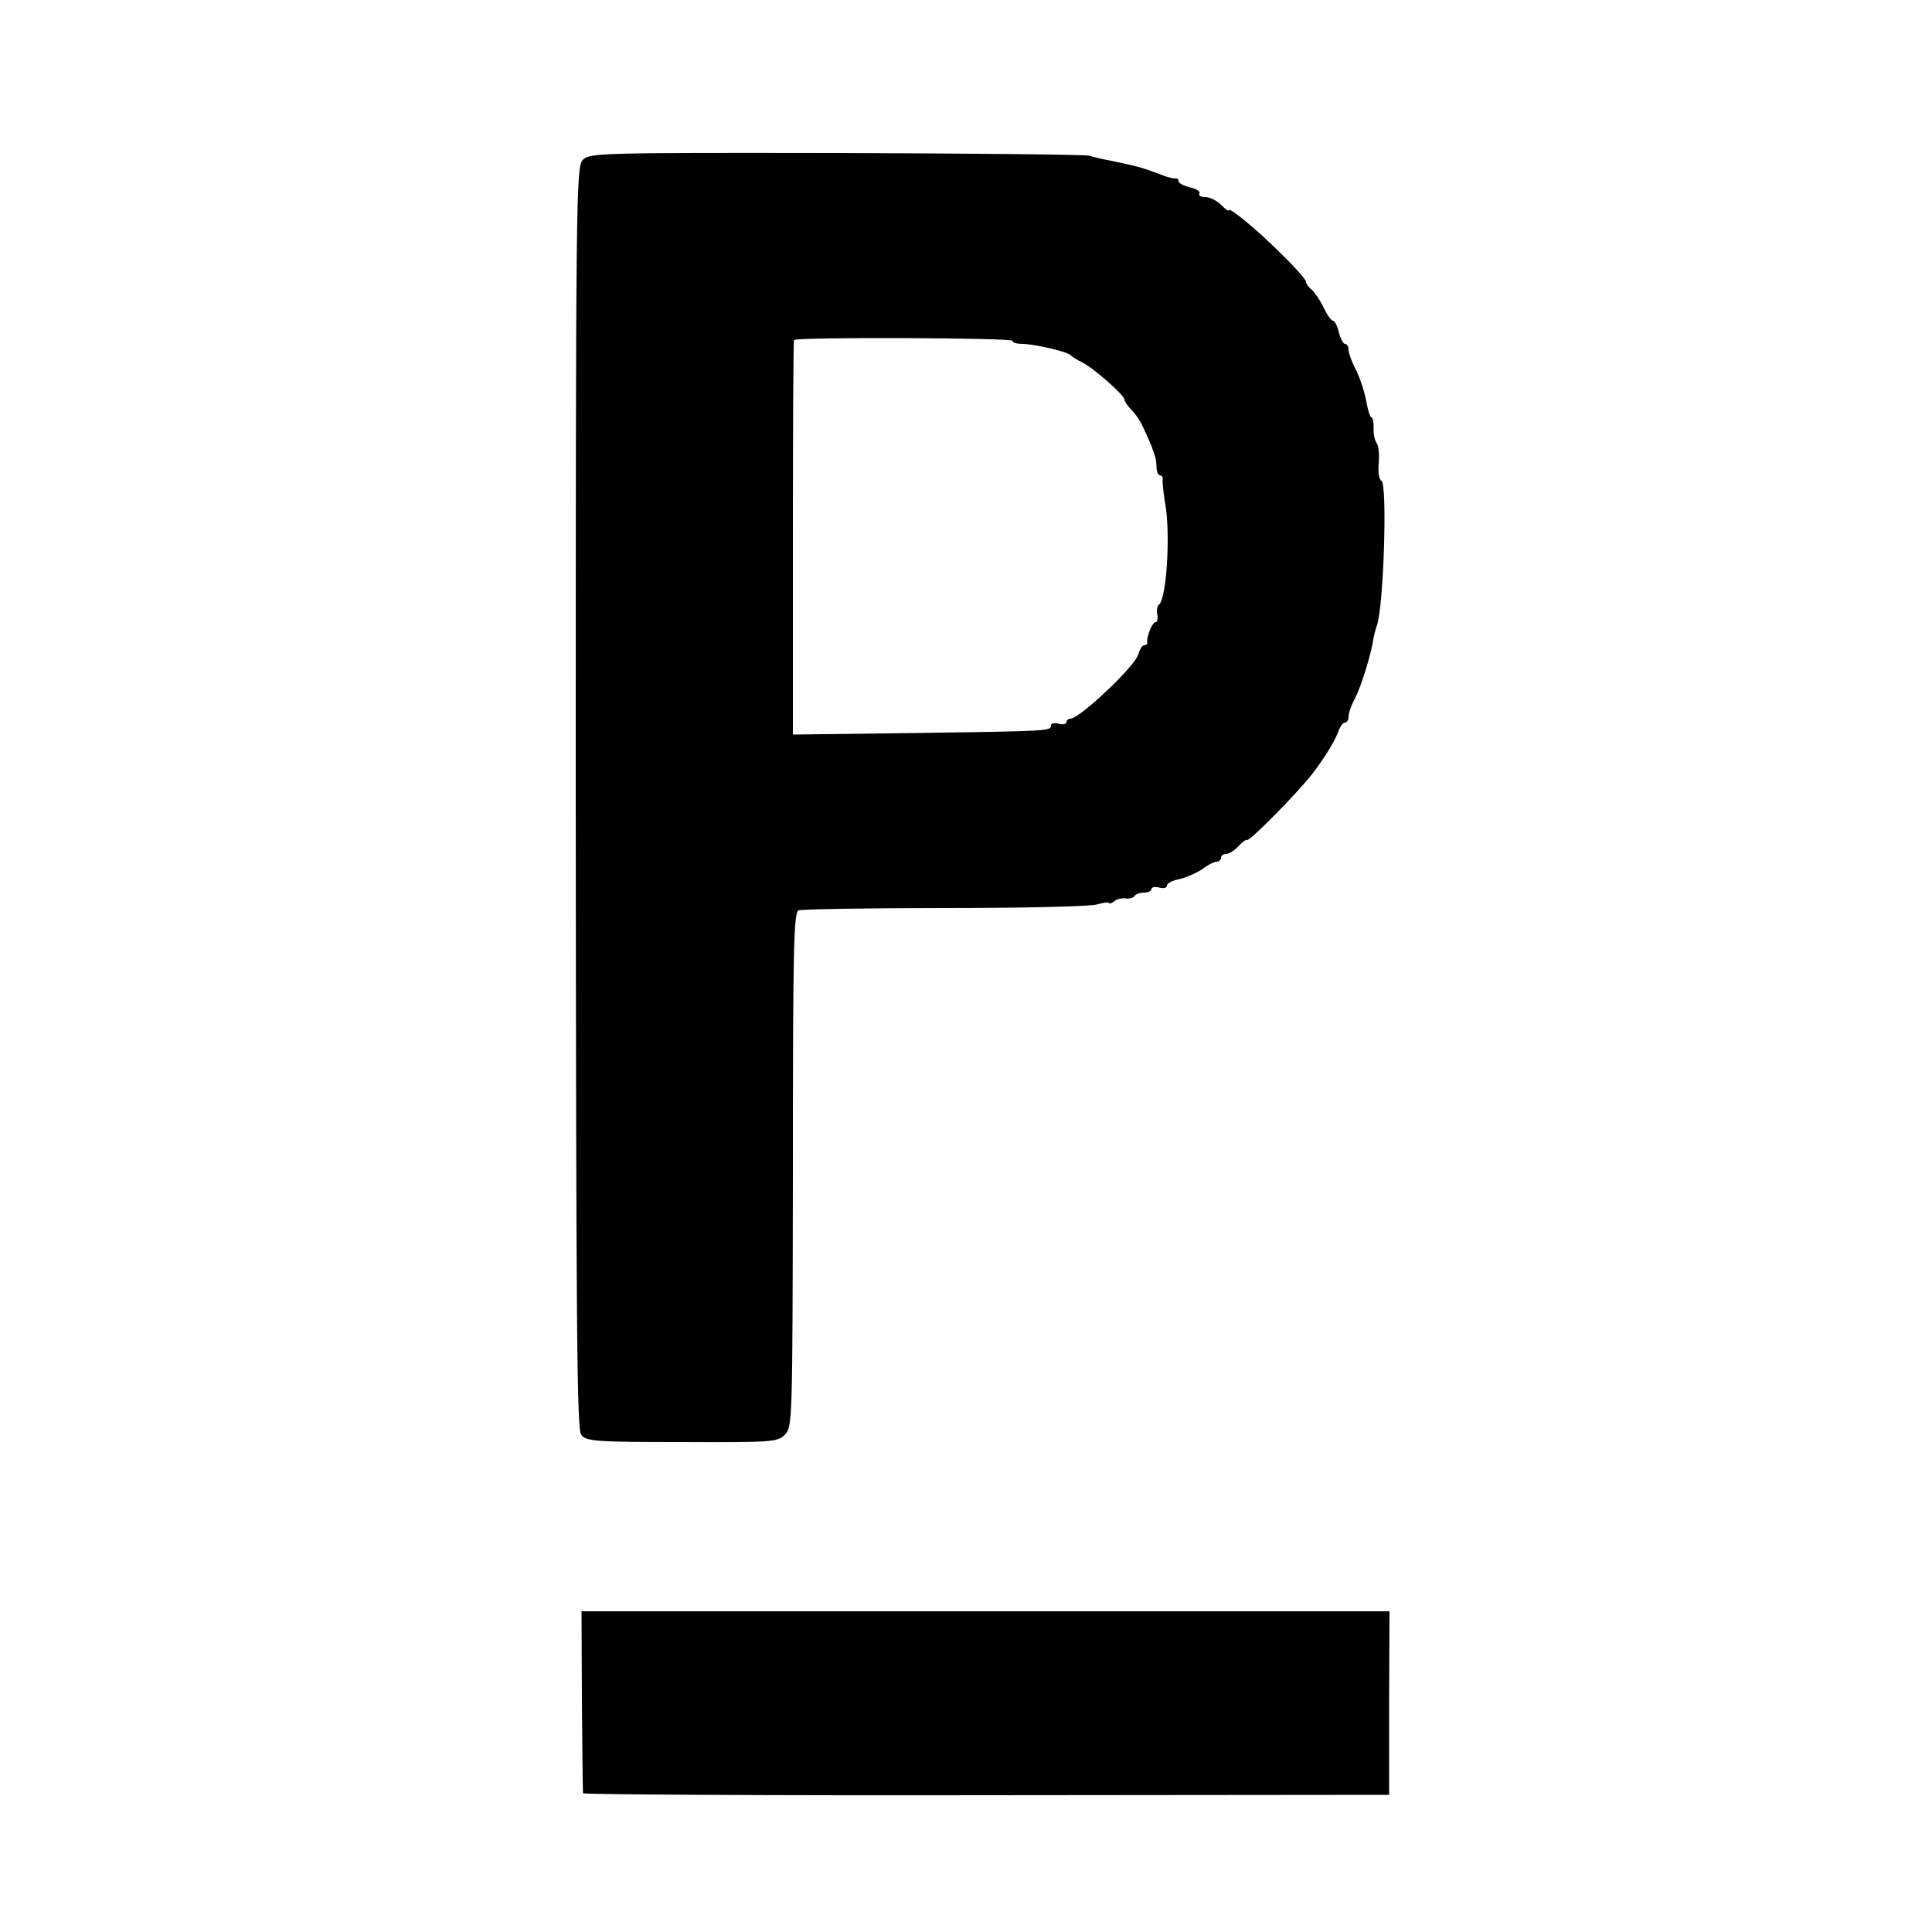 <?xml version="1.0" standalone="no"?>
<!DOCTYPE svg PUBLIC "-//W3C//DTD SVG 20010904//EN"
 "http://www.w3.org/TR/2001/REC-SVG-20010904/DTD/svg10.dtd">
<svg version="1.0" xmlns="http://www.w3.org/2000/svg"
 width="500pt" height="500pt" viewBox="0 0 500 500"
 preserveAspectRatio="xMidYMid meet">
<g transform="translate(0,500) scale(0.1,-0.1)"
fill="#000000" stroke="none">
<path d="M1508 4586 c-17 -19 -18 -92 -18 -1650 1 -1374 3 -1634 14 -1649 13
-17 34 -19 261 -19 233 -1 248 0 266 19 20 19 20 36 21 686 0 577 2 666 15
671 8 3 177 6 376 6 201 0 376 4 395 9 17 5 32 7 32 4 0 -3 6 -1 13 4 6 6 20
9 29 8 10 -2 20 1 24 6 3 5 14 9 25 9 10 0 19 4 19 9 0 5 9 7 20 4 11 -3 20
-1 20 5 0 6 15 14 33 17 17 4 44 16 59 26 14 11 31 19 37 19 6 0 11 5 11 10 0
6 6 10 13 10 8 0 22 9 32 20 10 11 20 18 22 16 6 -5 132 123 169 171 34 44 62
91 70 116 4 9 10 17 15 17 5 0 9 7 9 15 0 9 7 30 17 48 16 32 42 115 47 152 2
11 6 27 9 35 18 47 28 370 12 376 -6 3 -9 22 -7 44 2 22 0 46 -5 53 -5 6 -9
24 -8 40 0 15 -2 27 -6 27 -3 0 -9 18 -13 41 -4 22 -15 58 -26 80 -11 21 -20
45 -20 54 0 8 -4 15 -9 15 -5 0 -12 14 -16 30 -4 17 -11 30 -15 30 -5 0 -16
16 -25 35 -9 19 -23 39 -31 46 -8 6 -14 15 -14 20 0 5 -28 37 -63 71 -63 63
-137 124 -137 114 0 -4 -9 3 -20 14 -11 11 -29 20 -41 20 -11 0 -18 4 -15 9 4
5 -7 12 -24 16 -16 4 -30 11 -30 16 0 5 -3 8 -7 7 -5 0 -16 2 -25 5 -66 25
-70 26 -153 43 -16 3 -37 8 -45 11 -8 3 -303 6 -654 7 -621 1 -640 0 -658 -18z
m1112 -468 c0 -5 12 -8 26 -8 29 0 117 -20 124 -29 3 -3 18 -13 33 -20 30 -16
107 -84 107 -95 0 -4 8 -16 18 -27 11 -10 23 -29 29 -42 29 -61 36 -84 36
-104 0 -13 4 -23 9 -23 5 0 8 -6 7 -12 -1 -7 2 -33 6 -58 15 -79 4 -253 -16
-265 -4 -3 -6 -14 -4 -25 2 -11 0 -20 -4 -20 -9 0 -24 -38 -22 -52 1 -5 -3 -8
-8 -8 -5 0 -11 -10 -15 -23 -7 -30 -152 -167 -176 -167 -5 0 -10 -4 -10 -9 0
-5 -9 -7 -20 -4 -11 3 -20 1 -20 -4 0 -15 -2 -15 -347 -20 l-321 -4 0 508 c0
279 1 510 3 513 5 8 565 6 565 -2z"/>
<path d="M1506 598 c1 -128 2 -236 3 -239 0 -3 470 -6 1044 -5 l1042 1 0 238
1 237 -1046 0 -1045 0 1 -232z"/>
</g>
</svg>
